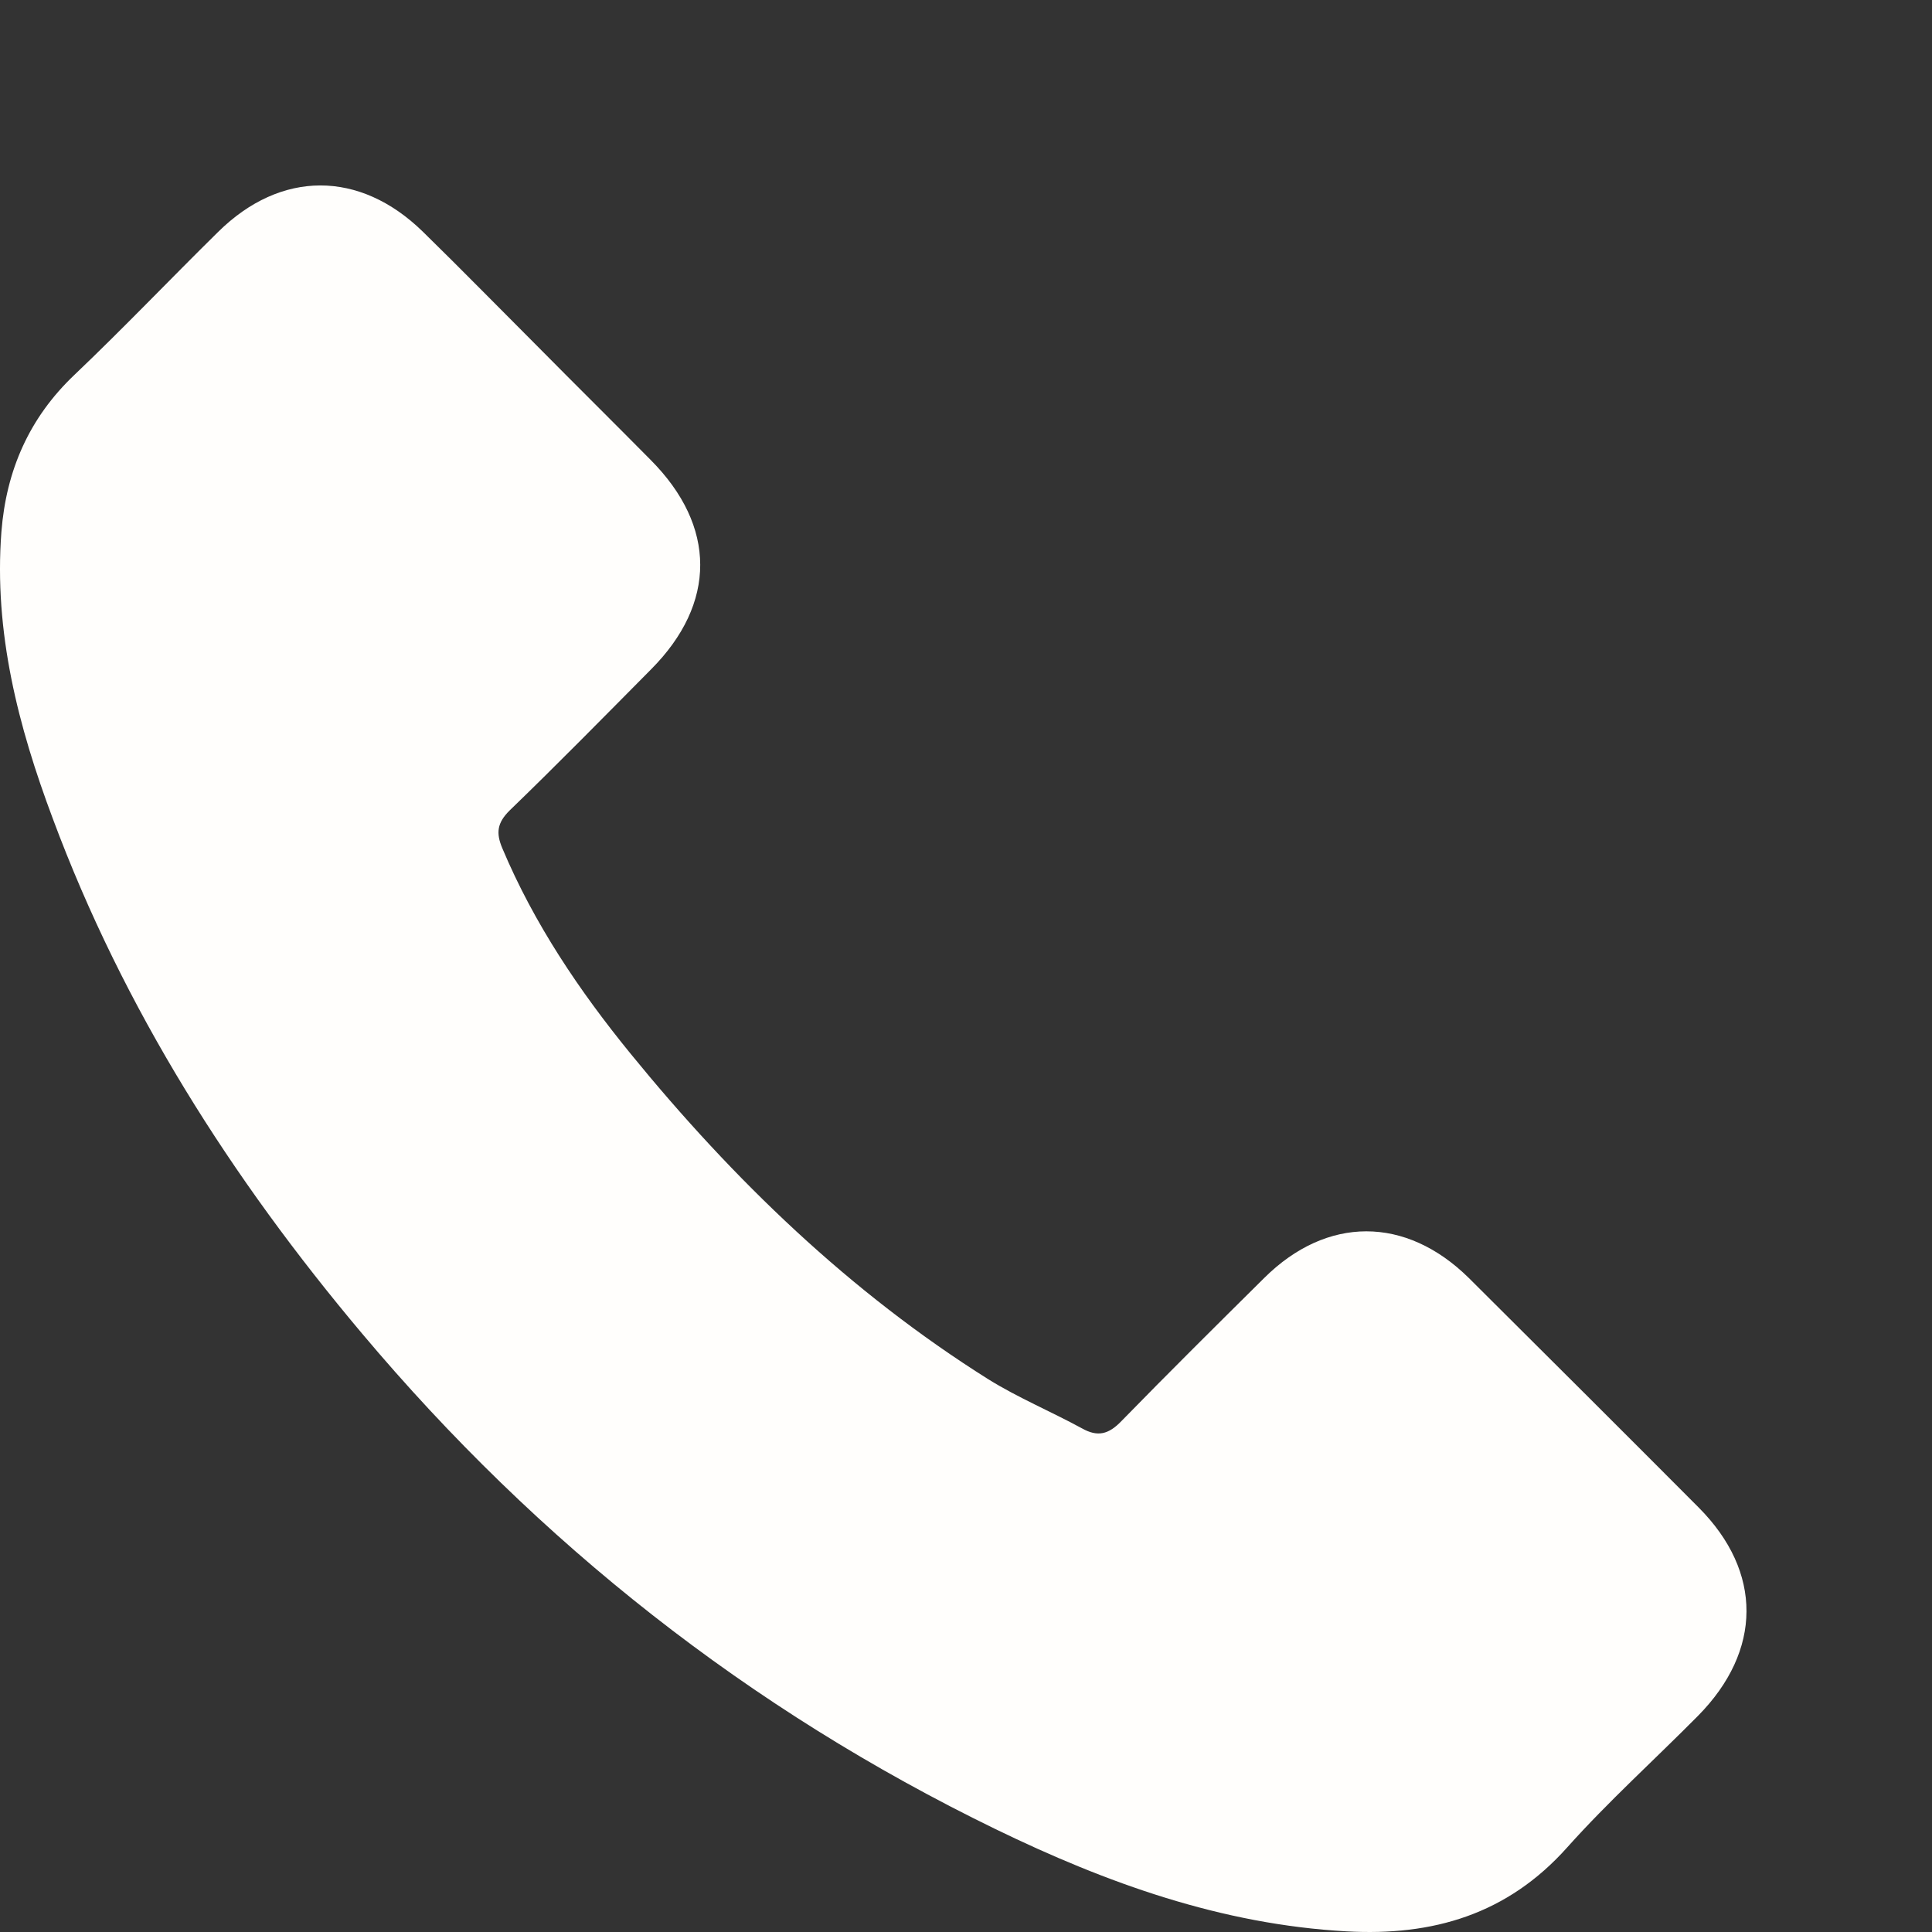 <svg width="18" height="18" viewBox="0 0 18 18" fill="none" xmlns="http://www.w3.org/2000/svg"><rect x="0" y="0" width="18" height="18" fill="#333333" stroke="none"/><g clip-path="url(#clip0_30:2235)"><path d="M13.685 11.907C13.097 11.327 12.362 11.327 11.778 11.907c-.446.442-.892.884-1.33 1.333C10.329 13.364 10.227 13.39 10.081 13.308 9.793 13.151 9.486 13.023 9.209 12.851 7.916 12.038 6.834 10.993 5.875 9.817 5.399 9.233 4.976 8.607 4.68 7.903 4.62 7.761 4.631 7.667 4.748 7.551c.446-.431.88-.873 1.318-1.315C6.677 5.622 6.677 4.903 6.062 4.285c-.348-.352-.697-.697-1.045-1.049C4.658 2.877 4.302 2.513 3.938 2.157 3.35 1.584 2.616 1.584 2.032 2.161c-.449.442-.88.895-1.337 1.33-.423.401-.637.891-.682 1.465-.071.933.157 1.813.479 2.671C1.152 9.401 2.156 10.978 3.373 12.424c1.644 1.955 3.607 3.502 5.903 4.618C10.31 17.544 11.381 17.93 12.546 17.994 13.348 18.039 14.044 17.837 14.602 17.211 14.984 16.784 15.415 16.395 15.82 15.986 16.419 15.379 16.423 14.645 15.827 14.046 15.115 13.331 14.4 12.619 13.685 11.907z" fill="#fffefc"/></g><defs><clipPath id="clip0_30:2235"><rect width="18" height="18" fill="#fff"/></clipPath></defs></svg>